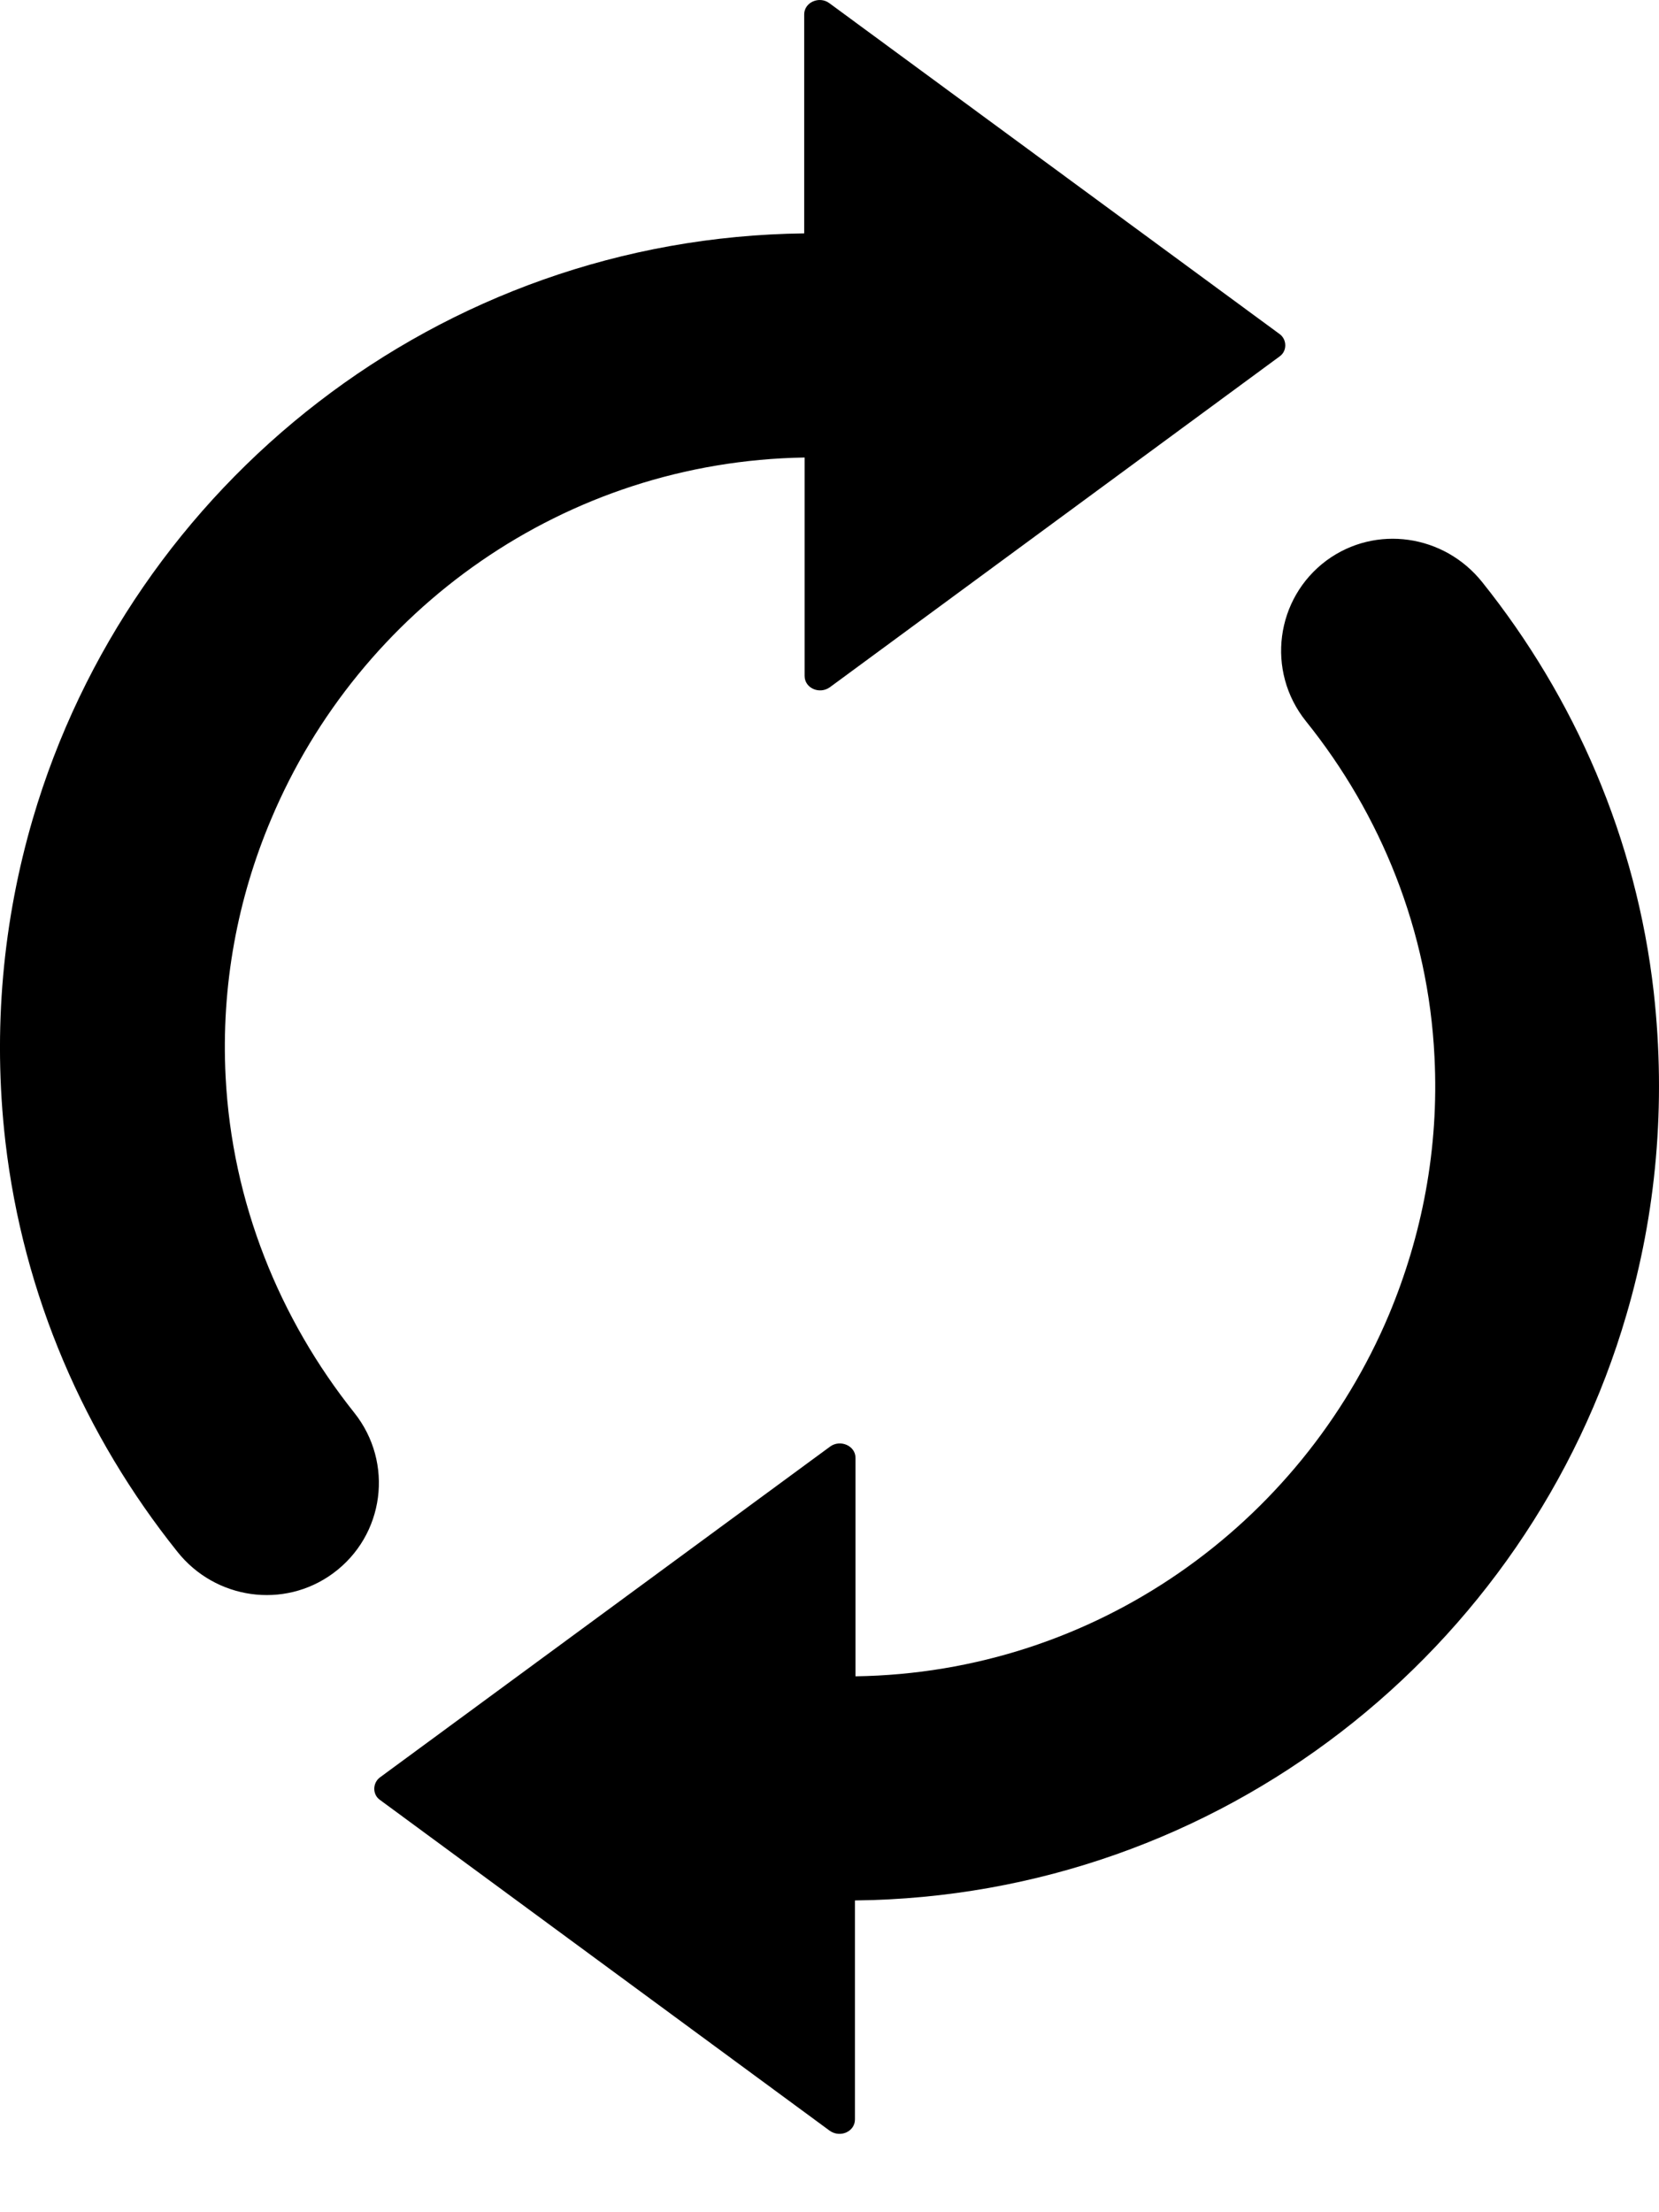 <svg viewBox="0 0 12 16" xmlns="http://www.w3.org/2000/svg">
<path d="M0.039 8.257C-0.055 7.44 0.024 6.651 0.237 5.923C0.947 3.5 3.175 1.719 5.817 1.688V0.104C5.817 0.016 5.927 -0.031 5.999 0.023L9.257 2.417C9.31 2.457 9.31 2.539 9.257 2.577L6.002 4.971C5.927 5.024 5.82 4.977 5.82 4.889V3.309C4.083 3.337 2.6 4.408 1.962 5.923C1.72 6.494 1.598 7.126 1.632 7.789C1.679 8.7 2.022 9.539 2.562 10.217C2.851 10.579 2.782 11.106 2.408 11.38C2.053 11.64 1.557 11.568 1.283 11.223C0.614 10.387 0.168 9.369 0.039 8.257ZM9.446 5.216C9.989 5.891 10.332 6.733 10.376 7.644C10.41 8.31 10.284 8.942 10.046 9.51C9.408 11.025 7.925 12.099 6.188 12.124V10.544C6.188 10.456 6.078 10.409 6.005 10.462L2.747 12.856C2.694 12.897 2.694 12.979 2.747 13.017L6.002 15.411C6.078 15.464 6.184 15.417 6.184 15.329V13.745C8.827 13.717 11.057 11.936 11.764 9.51C11.978 8.782 12.053 7.993 11.962 7.176C11.836 6.064 11.39 5.046 10.721 4.21C10.445 3.865 9.951 3.793 9.596 4.053C9.226 4.327 9.156 4.854 9.446 5.216Z"/>
</svg>
